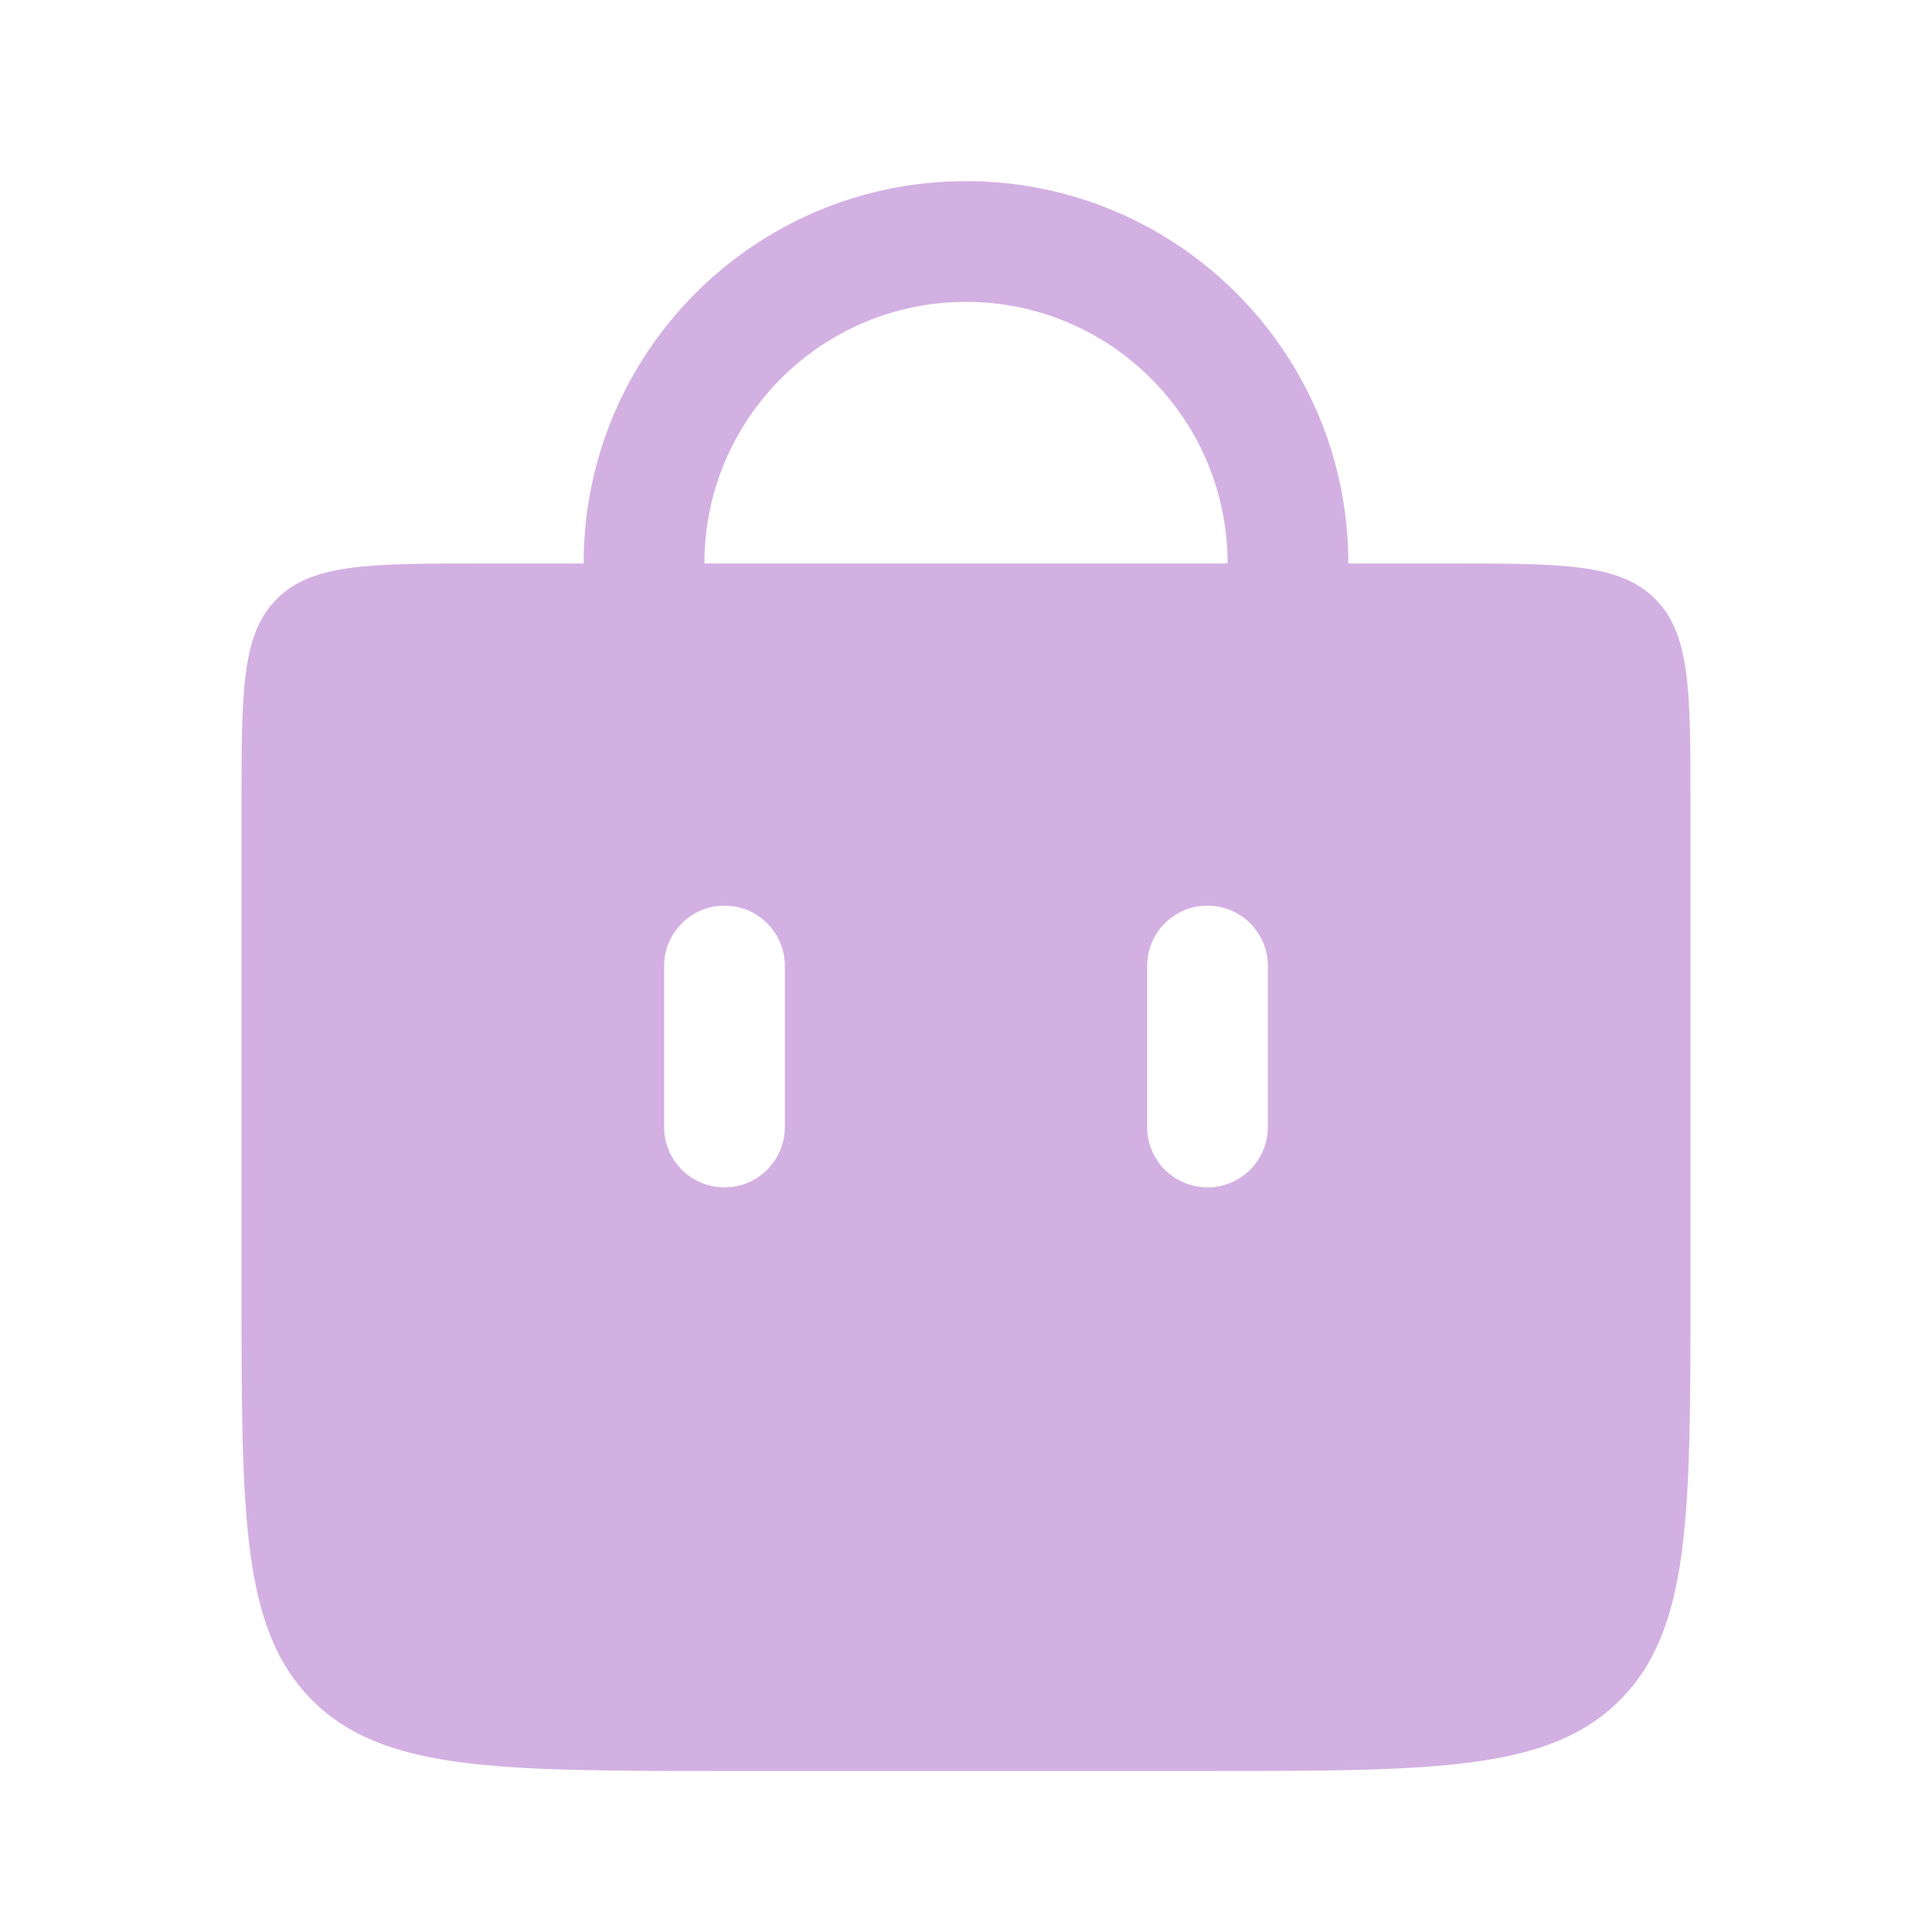 <?xml version="1.0" encoding="UTF-8"?> <svg xmlns="http://www.w3.org/2000/svg" width="32" height="32" viewBox="0 0 32 32" fill="none"> <path fill-rule="evenodd" clip-rule="evenodd" d="M11.667 9.333L20.333 9.333C20.333 6.94 18.393 5 16 5C13.607 5 11.667 6.94 11.667 9.333ZM22.333 9.333C22.333 5.836 19.498 3 16 3C12.502 3 9.667 5.836 9.667 9.333L8 9.333C6.114 9.333 5.172 9.333 4.586 9.919C4 10.505 4 11.448 4 13.333V21.333C4 25.105 4 26.99 5.172 28.162C6.343 29.333 8.229 29.333 12 29.333H20C23.771 29.333 25.657 29.333 26.828 28.162C28 26.99 28 25.105 28 21.333V13.333C28 11.448 28 10.505 27.414 9.919C26.828 9.333 25.886 9.333 24 9.333H22.333ZM12 15C12.552 15 13 15.448 13 16V18.667C13 19.219 12.552 19.667 12 19.667C11.448 19.667 11 19.219 11 18.667V16C11 15.448 11.448 15 12 15ZM20 15C20.552 15 21 15.448 21 16V18.667C21 19.219 20.552 19.667 20 19.667C19.448 19.667 19 19.219 19 18.667V16C19 15.448 19.448 15 20 15Z" fill="#D3B0E2"></path> </svg> 